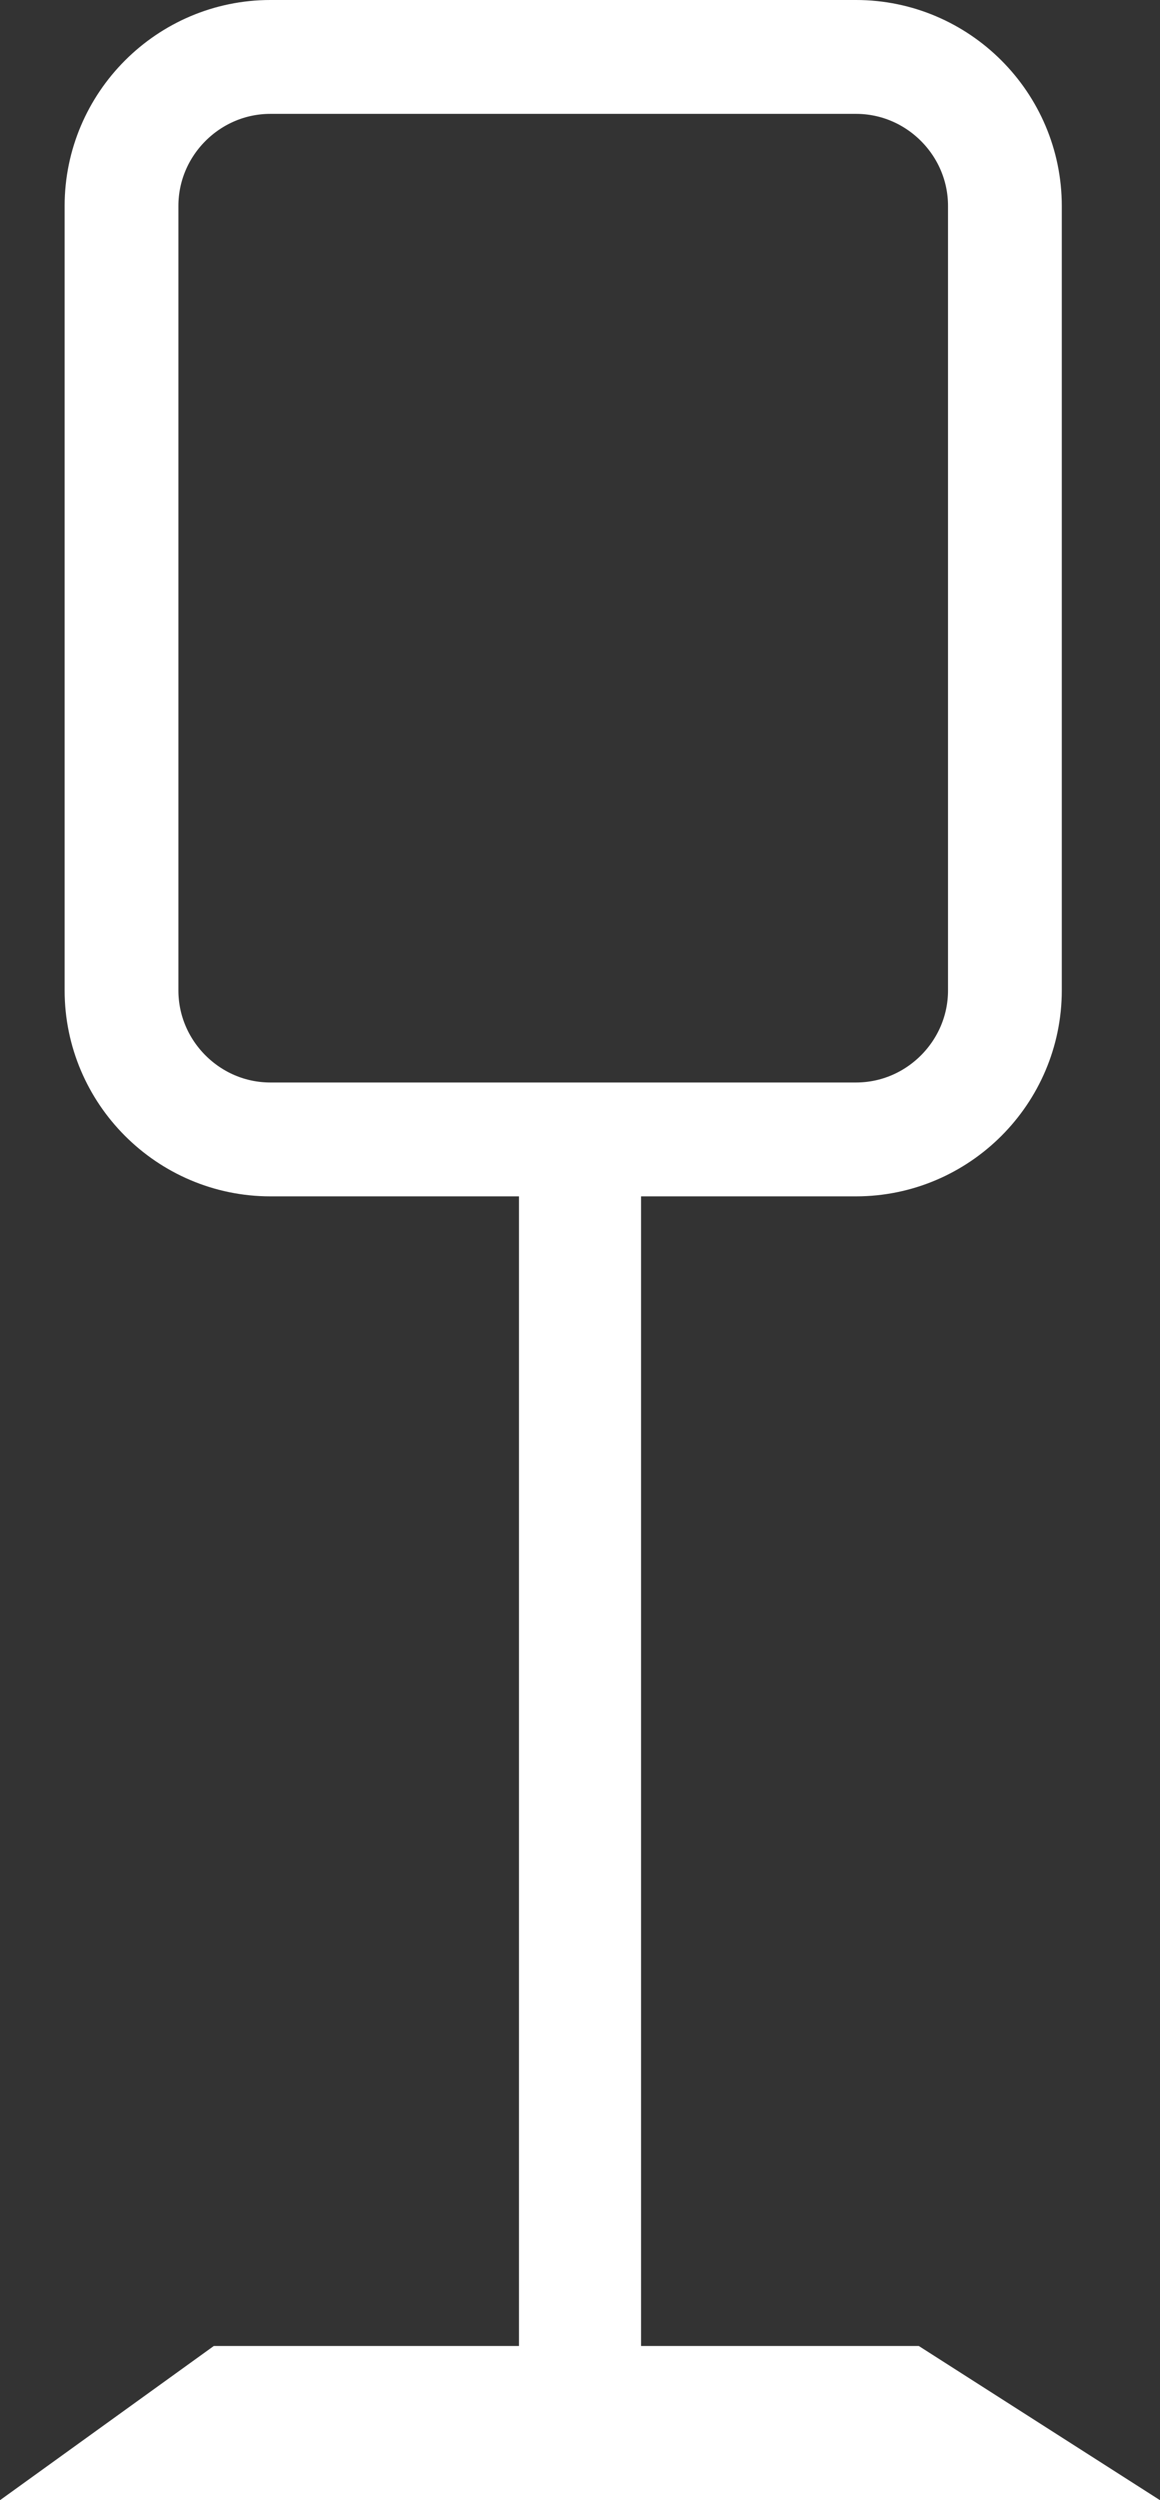 <?xml version="1.0" encoding="utf-8"?>
<!-- Generator: Adobe Illustrator 17.0.0, SVG Export Plug-In . SVG Version: 6.00 Build 0)  -->
<!DOCTYPE svg PUBLIC "-//W3C//DTD SVG 1.1//EN" "http://www.w3.org/Graphics/SVG/1.1/DTD/svg11.dtd">
<svg version="1.1" id="_x2014_лой_1" xmlns="http://www.w3.org/2000/svg" xmlns:xlink="http://www.w3.org/1999/xlink" x="0px"
	 y="0px" width="43.349px" height="93.364px" viewBox="0 0 43.349 93.364" enable-background="new 0 0 43.349 93.364"
	 xml:space="preserve">
<rect x="0" y="0" width="43.349" height="93.364" fill="#333333" stroke="none"/>
<path fill-rule="evenodd" clip-rule="evenodd" fill="none" stroke="#FFFFFF" stroke-width="4.252" stroke-miterlimit="22.926" d="
	M10.105,2.126h21.884c3.06,0,5.564,2.504,5.564,5.564v29.295c0,3.06-2.504,5.564-5.564,5.564H10.105
	c-3.06,0-5.564-2.504-5.564-5.564V7.69C4.541,4.63,7.045,2.126,10.105,2.126z"/>
<rect x="19.394" y="42.549" fill-rule="evenodd" clip-rule="evenodd" fill="#FFFFFF" width="4.562" height="47.935"/>
<polygon fill-rule="evenodd" clip-rule="evenodd" fill="#FFFFFF" points="7.99,87.605 34.335,87.605 43.349,93.364 0,93.364 "/>
</svg>
